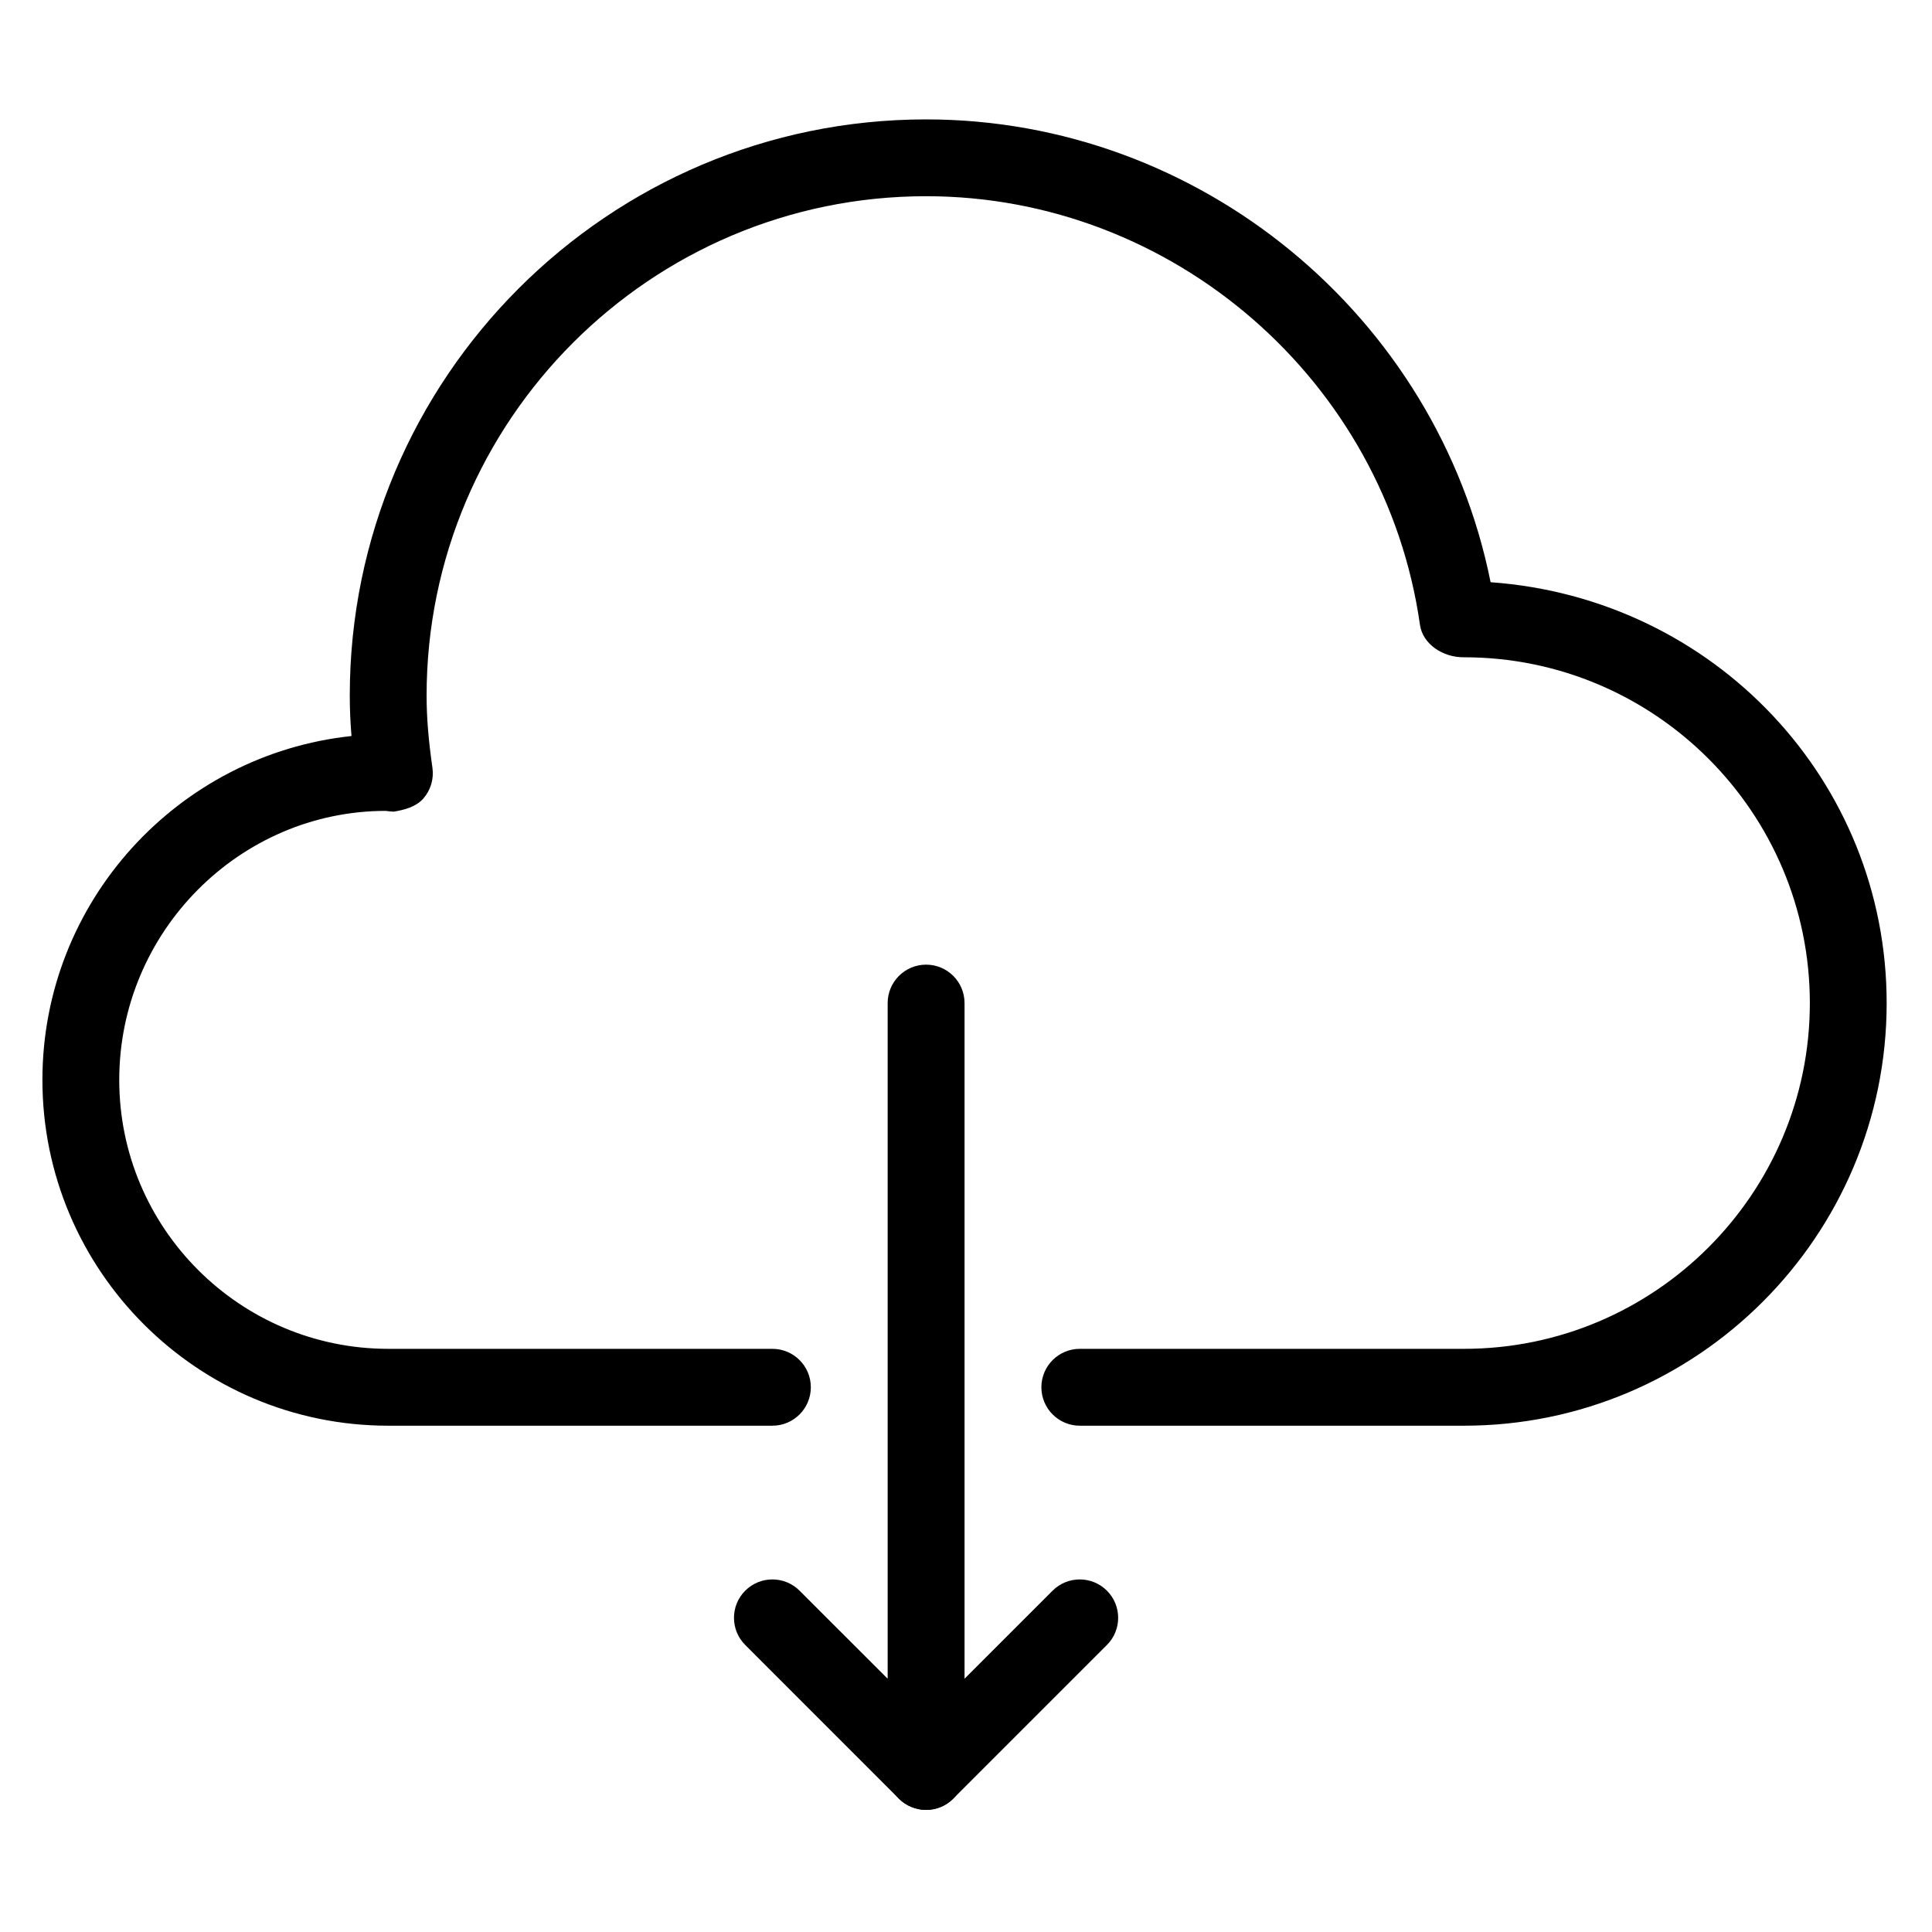 <svg version="1.0" preserveAspectRatio="xMidYMid meet" height="200" viewBox="0 0 150 150" zoomAndPan="magnify" width="200" xmlns:xlink="http://www.w3.org/1999/xlink" xmlns="http://www.w3.org/2000/svg"><defs><clipPath id="2362990dbd"><path clip-rule="nonzero" d="M 3.262 9.27 L 146.512 9.27 L 146.512 111 L 3.262 111 Z M 3.262 9.27"></path></clipPath><clipPath id="aff7785182"><path clip-rule="nonzero" d="M 56 74 L 75 74 L 75 140.52 L 56 140.52 Z M 56 74"></path></clipPath><clipPath id="8a61262967"><path clip-rule="nonzero" d="M 68 122 L 87 122 L 87 140.52 L 68 140.52 Z M 68 122"></path></clipPath></defs><g clip-path="url(#2362990dbd)"><path fill-rule="nonzero" fill-opacity="1" d="M 113.668 110.691 L 83.836 110.691 C 82.188 110.691 80.852 109.352 80.852 107.707 C 80.852 106.059 82.188 104.723 83.836 104.723 L 113.668 104.723 C 128.469 104.723 140.516 92.68 140.516 77.879 C 140.516 63.074 128.469 51.031 113.668 51.031 C 112.039 51.055 110.457 50.012 110.246 48.512 C 107.547 29.543 91.059 15.234 71.902 15.234 C 50.52 15.234 33.121 32.633 33.121 54.012 C 33.121 55.684 33.266 57.461 33.574 59.609 C 33.699 60.473 33.438 61.352 32.859 62.008 C 32.281 62.656 31.379 62.883 30.57 63.016 C 30.438 63.016 30.074 62.98 29.941 62.957 C 18.625 62.961 9.258 72.328 9.258 83.844 C 9.258 95.355 18.625 104.723 30.141 104.723 L 59.969 104.723 C 61.617 104.723 62.953 106.059 62.953 107.707 C 62.953 109.352 61.617 110.691 59.969 110.691 L 30.141 110.691 C 15.336 110.691 3.293 98.645 3.293 83.844 C 3.293 70.004 13.82 58.578 27.289 57.145 C 27.199 56.055 27.156 55.023 27.156 54.012 C 27.156 29.34 47.227 9.27 71.902 9.27 C 93.172 9.27 111.586 24.547 115.73 45.203 C 133.105 46.449 146.48 60.629 146.48 77.879 C 146.48 95.973 131.762 110.691 113.668 110.691 Z M 113.668 110.691" fill="#000000"></path></g><g clip-path="url(#aff7785182)"><path fill-rule="nonzero" fill-opacity="1" d="M 71.902 140.52 C 71.129 140.52 70.363 140.215 69.789 139.648 L 57.859 127.715 C 56.695 126.555 56.695 124.66 57.859 123.5 C 59.023 122.336 60.914 122.336 62.078 123.5 L 68.918 130.336 L 68.918 77.879 C 68.918 76.23 70.258 74.895 71.902 74.895 C 73.551 74.895 74.887 76.23 74.887 77.879 L 74.887 137.535 C 74.887 138.742 74.156 139.832 73.043 140.293 C 72.672 140.449 72.285 140.52 71.902 140.52 Z M 71.902 140.52" fill="#000000"></path></g><g clip-path="url(#8a61262967)"><path fill-rule="nonzero" fill-opacity="1" d="M 71.902 140.52 C 71.141 140.52 70.375 140.227 69.789 139.648 C 68.629 138.484 68.629 136.594 69.789 135.43 L 81.723 123.5 C 82.887 122.336 84.777 122.336 85.941 123.5 C 87.105 124.66 87.105 126.555 85.941 127.715 L 74.008 139.648 C 73.43 140.227 72.668 140.52 71.902 140.52 Z M 71.902 140.52" fill="#000000"></path></g></svg>